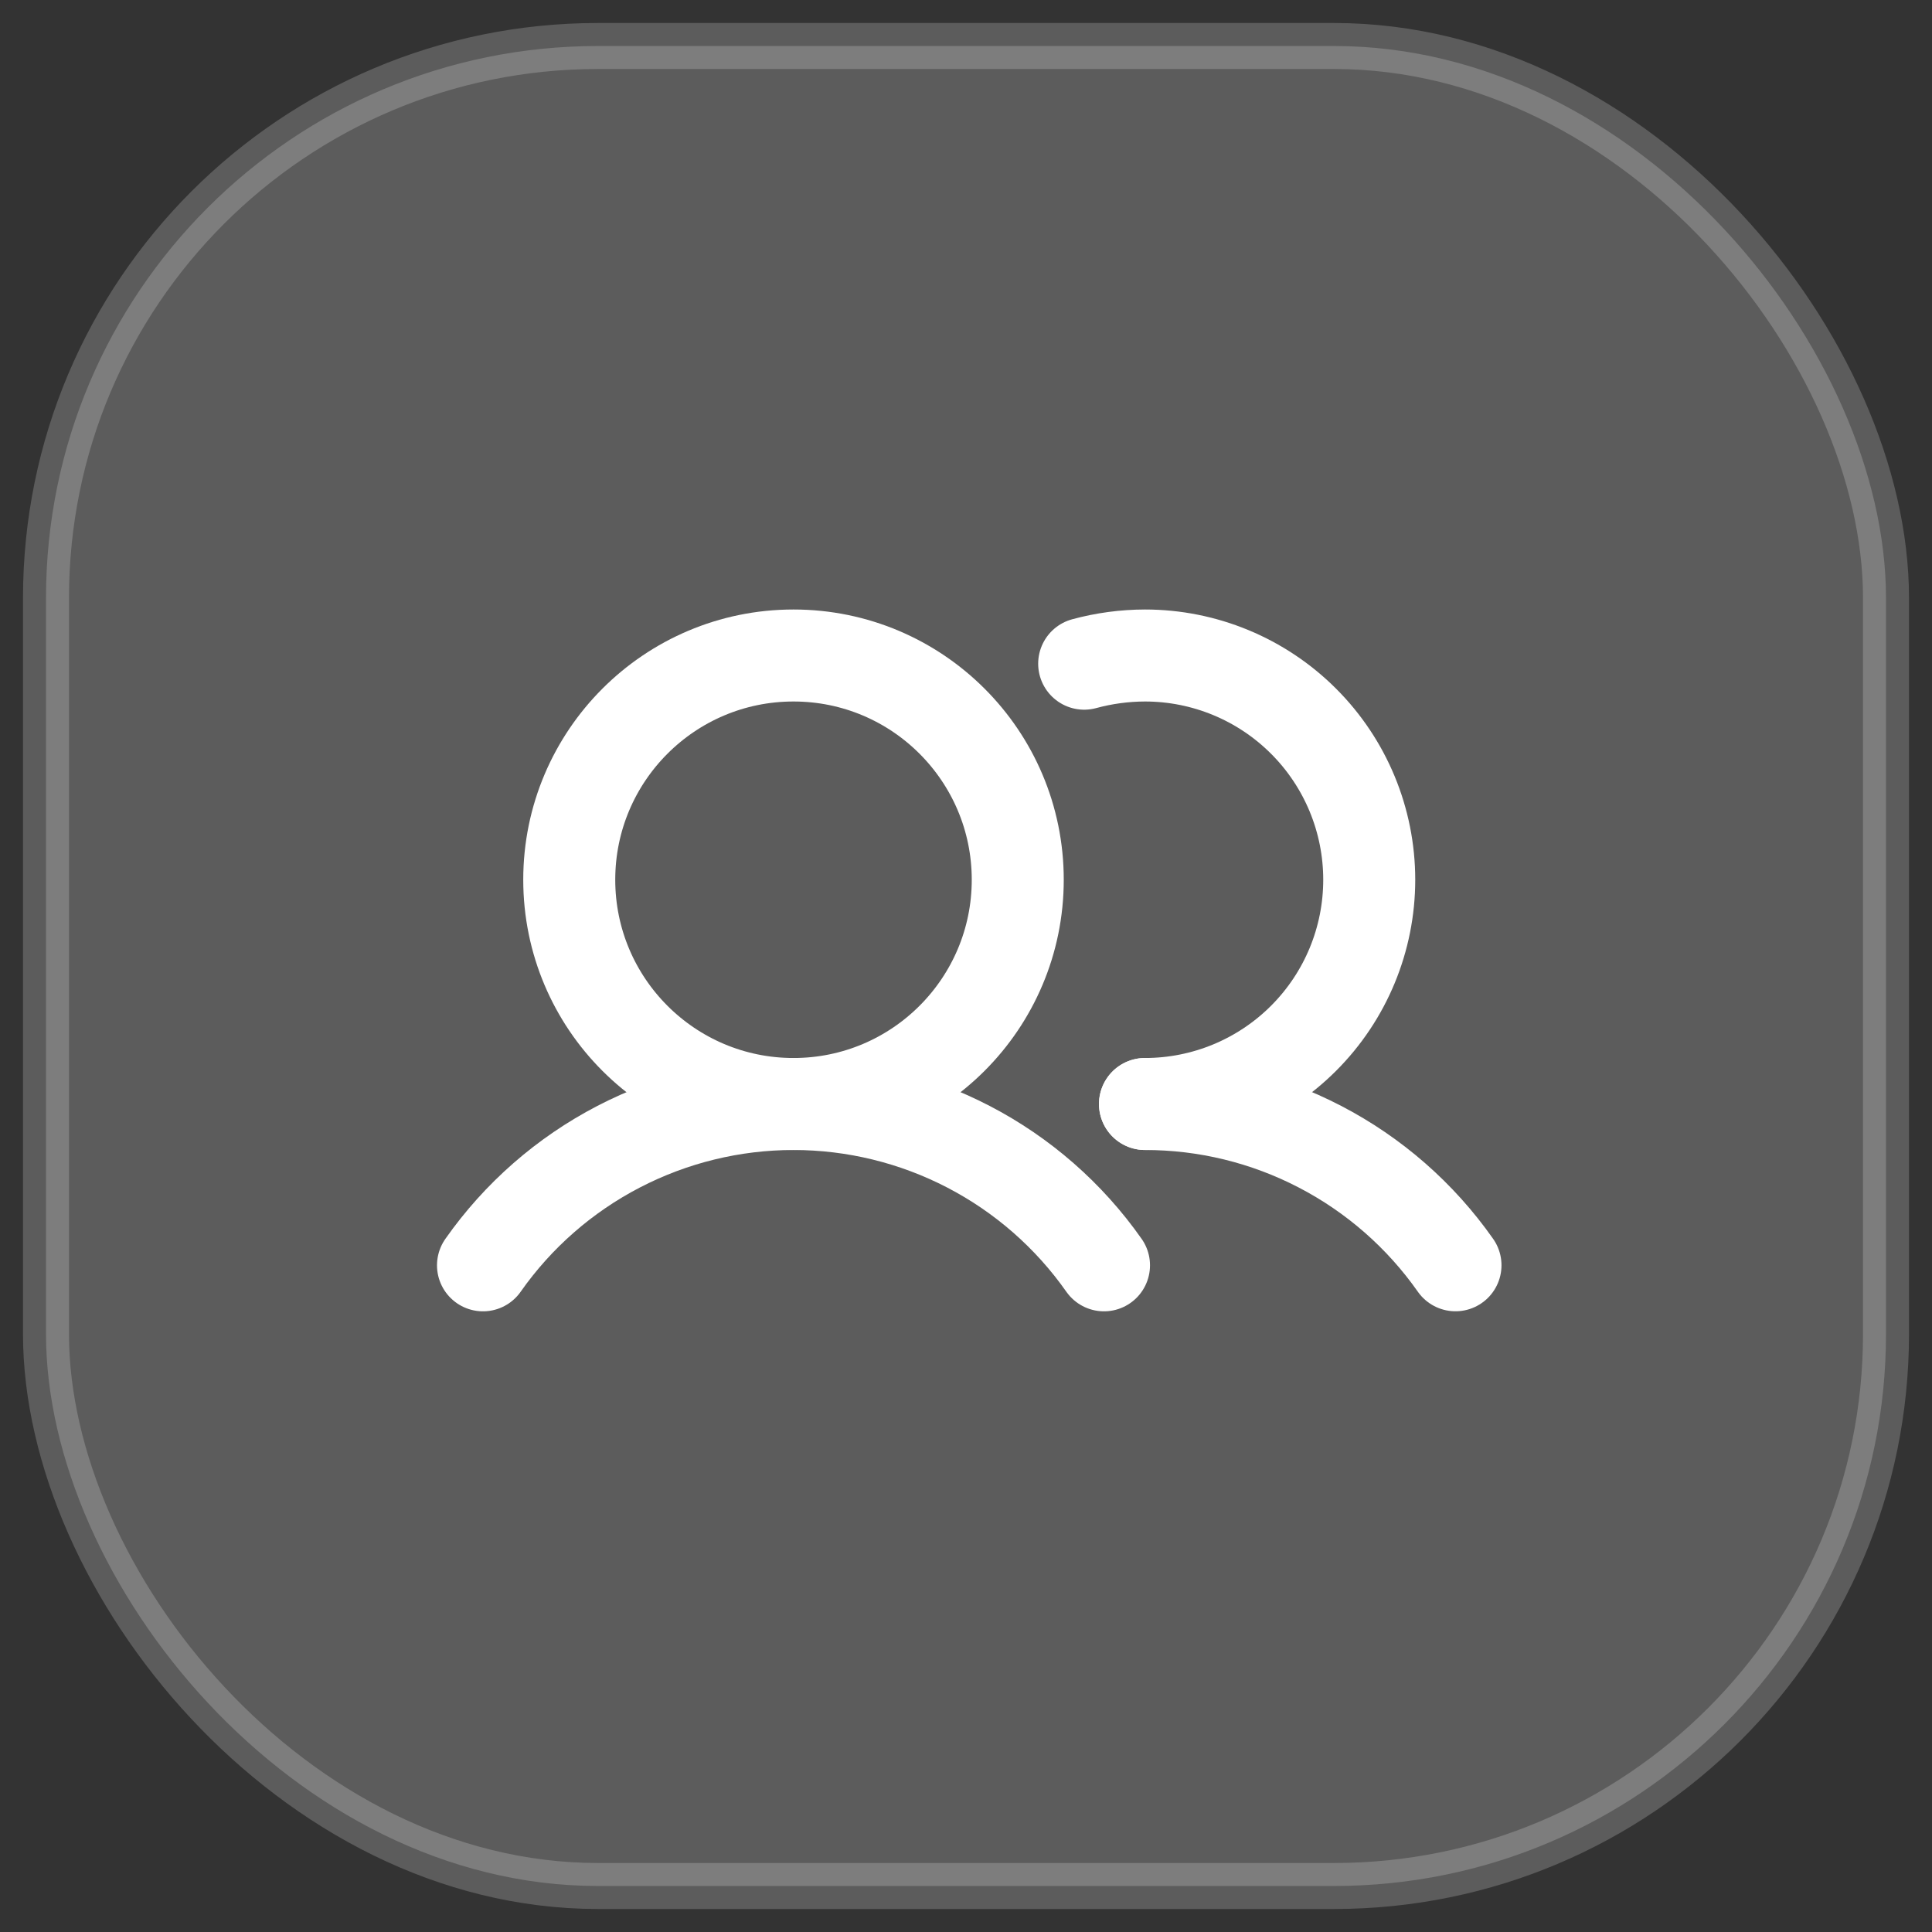 <svg width="42" height="42" viewBox="0 0 42 42" fill="none" xmlns="http://www.w3.org/2000/svg">
<rect x="0" y="0" width="42" height="42" fill="#333333" stroke="none"/>
<rect x="1" y="1" width="40" height="40" rx="12" fill="white" fill-opacity="0.2"/>
<path d="M17.25 24C19.942 24 22.125 21.817 22.125 19.125C22.125 16.433 19.942 14.25 17.25 14.25C14.558 14.25 12.375 16.433 12.375 19.125C12.375 21.817 14.558 24 17.25 24Z" stroke="white" stroke-width="2" stroke-miterlimit="10"/>
<path d="M23.569 14.428C24 14.311 24.445 14.251 24.891 14.25C26.184 14.25 27.424 14.764 28.338 15.678C29.253 16.592 29.766 17.832 29.766 19.125C29.766 20.418 29.253 21.658 28.338 22.572C27.424 23.486 26.184 24 24.891 24" stroke="white" stroke-width="2" stroke-linecap="round" stroke-linejoin="round"/>
<path d="M10.5 27.507C11.261 26.423 12.272 25.539 13.447 24.929C14.622 24.319 15.926 24 17.25 24C18.574 24 19.878 24.319 21.053 24.929C22.228 25.539 23.239 26.423 24 27.507" stroke="white" stroke-width="2" stroke-linecap="round" stroke-linejoin="round"/>
<path d="M24.891 24C26.215 23.999 27.519 24.317 28.694 24.928C29.869 25.538 30.88 26.422 31.641 27.506" stroke="white" stroke-width="2" stroke-linecap="round" stroke-linejoin="round"/>
<rect x="1" y="1" width="40" height="40" rx="12" stroke="white" stroke-opacity="0.2"/>
</svg>

